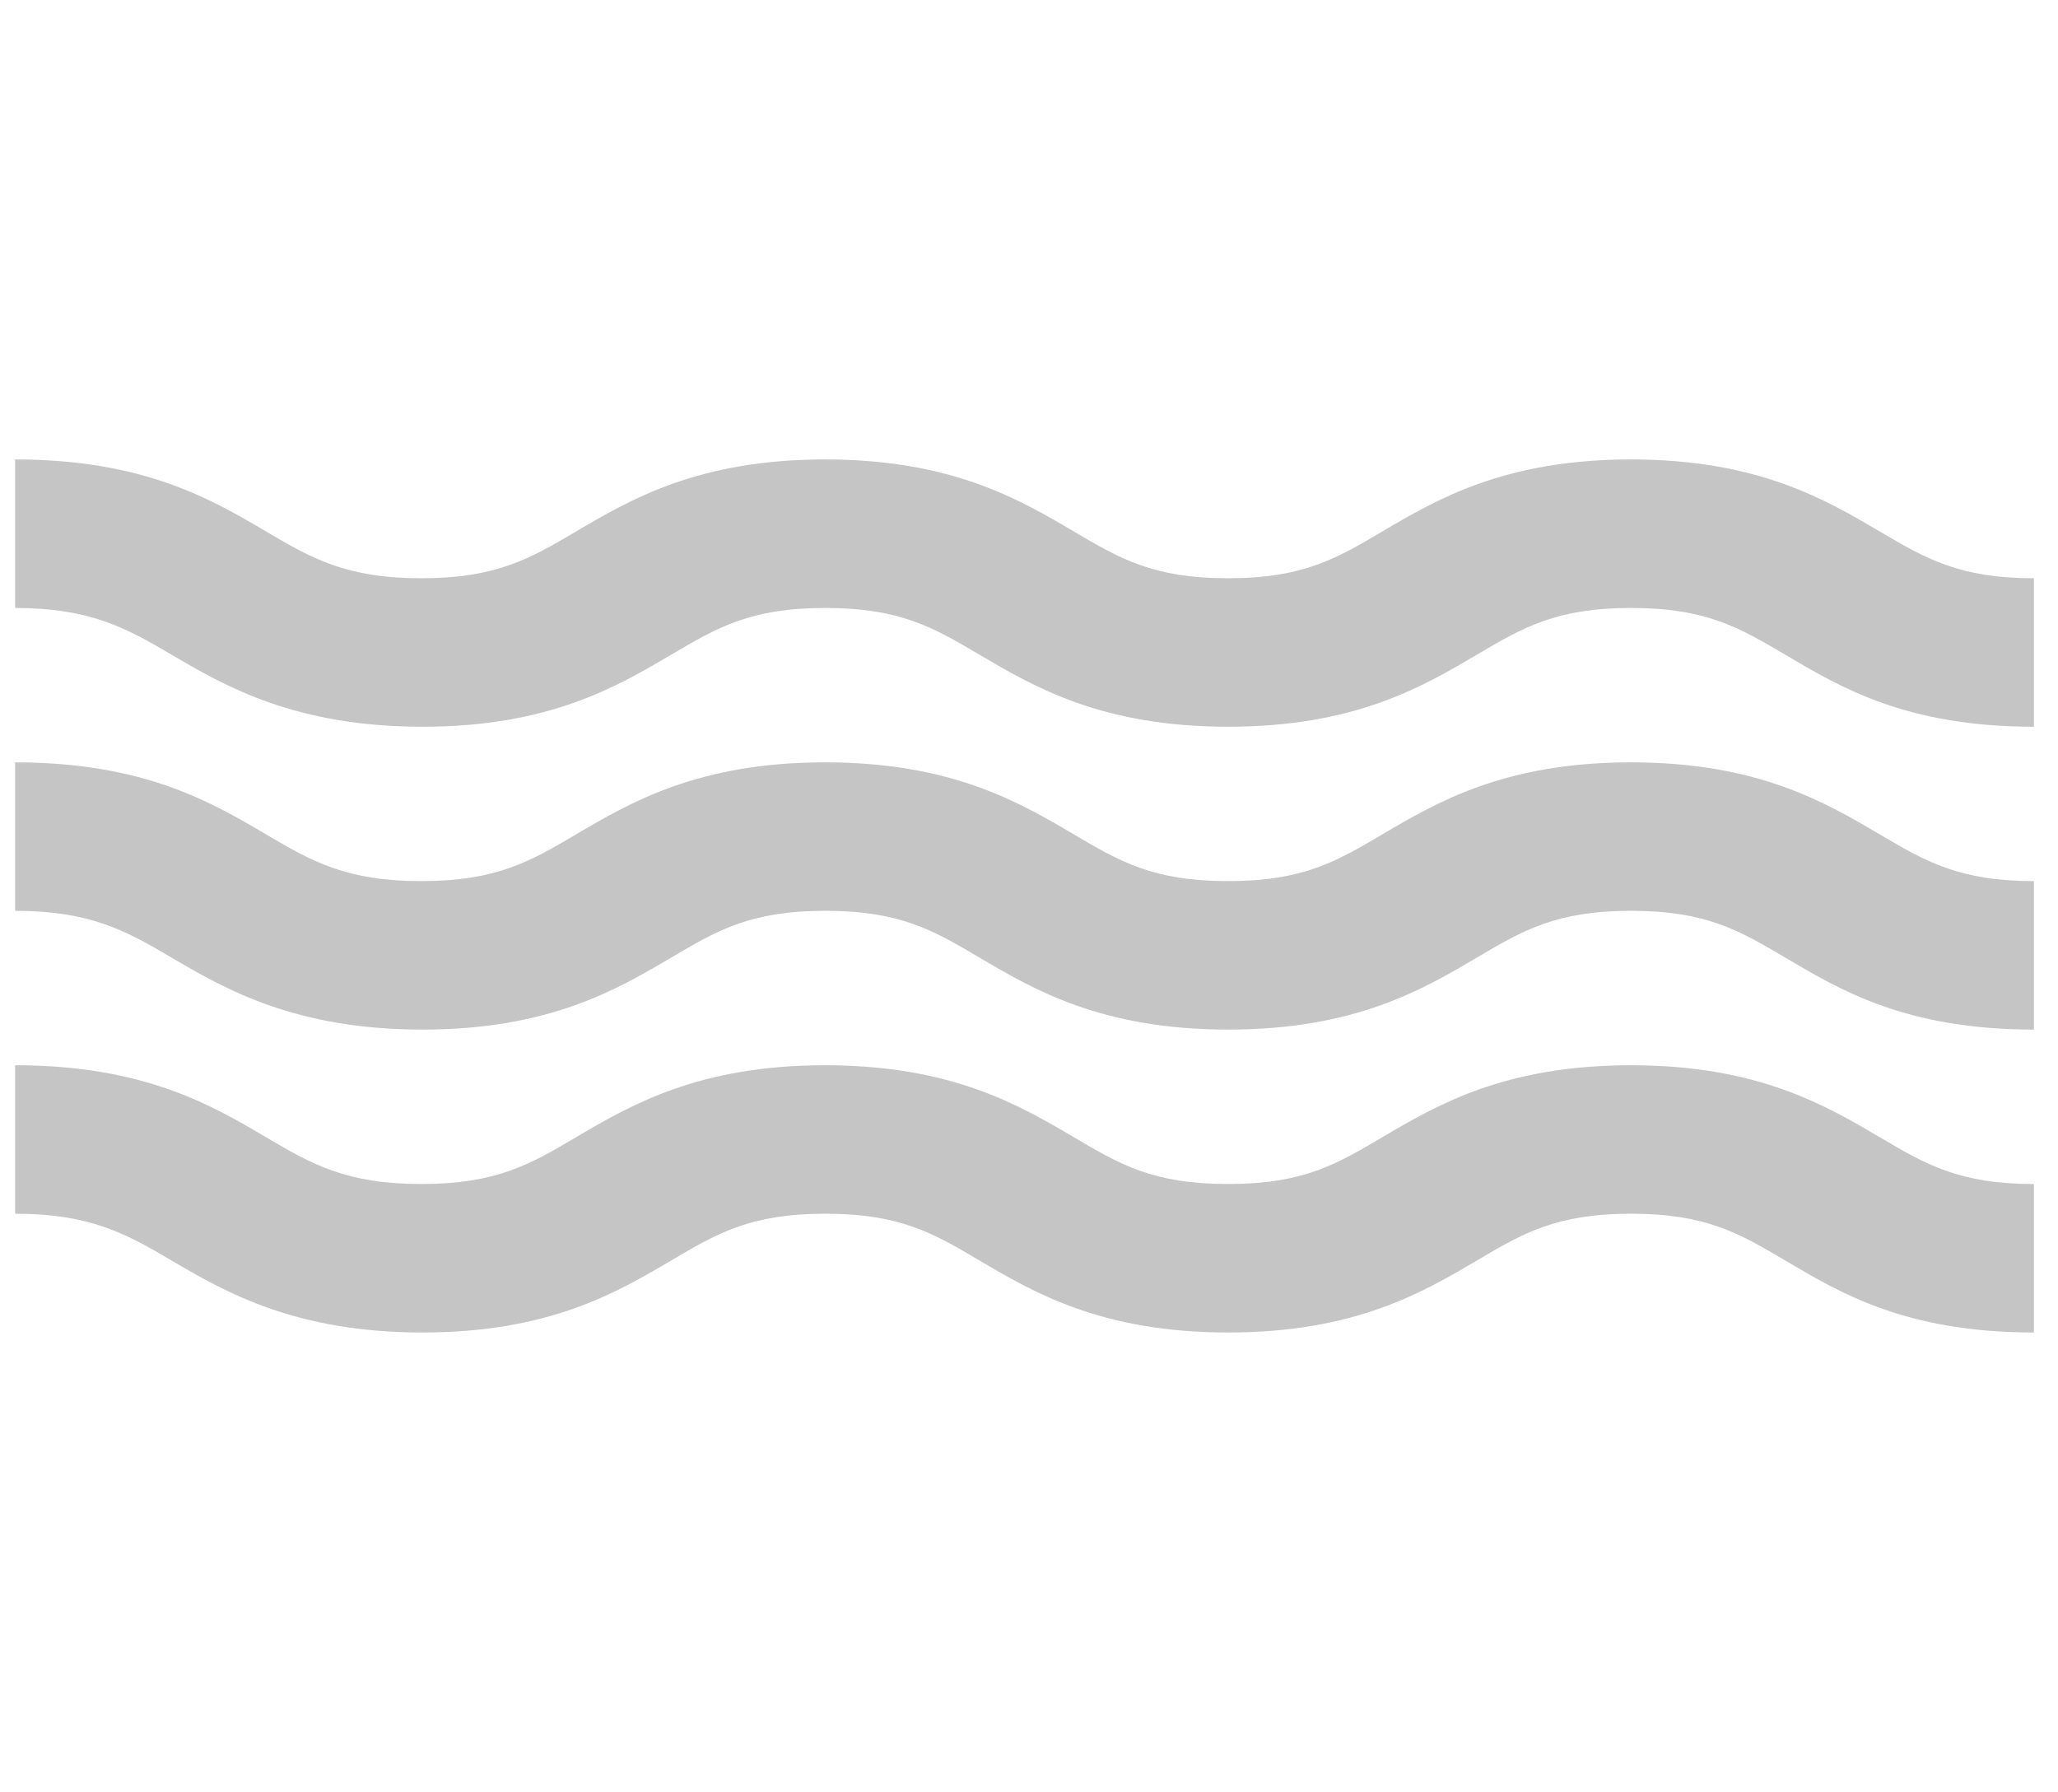<svg width='31' height='27' viewBox='0 0 34 30' fill='none' xmlns='http://www.w3.org/2000/svg'><g clip-path='url(#clip0)'><path d='M33.819 22.303C31.665 22.303 30.568 21.635 29.657 21.098C28.887 20.643 28.33 20.315 27.077 20.315C25.823 20.315 25.267 20.643 24.496 21.098C23.585 21.635 22.452 22.303 20.334 22.303C18.215 22.303 17.082 21.635 16.171 21.098C15.401 20.643 14.844 20.315 13.591 20.315C12.338 20.315 11.781 20.643 11.011 21.098C10.1 21.635 8.967 22.303 6.849 22.303C4.731 22.303 3.559 21.635 2.649 21.098C1.878 20.643 1.278 20.315 0.031 20.315V17.83C2.185 17.83 3.32 18.498 4.231 19.035C5.001 19.49 5.577 19.818 6.83 19.818C8.083 19.818 8.649 19.49 9.419 19.035C10.33 18.498 11.469 17.83 13.586 17.83C15.704 17.83 16.84 18.498 17.751 19.035C18.521 19.49 19.079 19.818 20.332 19.818C21.586 19.818 22.143 19.49 22.913 19.035C23.824 18.498 24.958 17.83 27.076 17.83C29.194 17.83 30.328 18.498 31.239 19.035C32.009 19.49 32.572 19.818 33.819 19.818V22.303Z' fill='#C5C5C5'></path><path d='M33.819 17.233C31.665 17.233 30.568 16.565 29.657 16.028C28.887 15.573 28.33 15.245 27.077 15.245C25.823 15.245 25.267 15.573 24.496 16.028C23.585 16.565 22.452 17.233 20.334 17.233C18.215 17.233 17.082 16.565 16.171 16.028C15.401 15.573 14.844 15.245 13.591 15.245C12.338 15.245 11.781 15.573 11.011 16.028C10.1 16.565 8.967 17.233 6.849 17.233C4.731 17.233 3.559 16.565 2.649 16.028C1.878 15.573 1.278 15.245 0.031 15.245V12.76C2.185 12.76 3.32 13.429 4.231 13.966C5.001 14.42 5.577 14.748 6.83 14.748C8.083 14.748 8.649 14.42 9.419 13.966C10.33 13.429 11.469 12.76 13.586 12.76C15.704 12.76 16.84 13.429 17.751 13.966C18.521 14.42 19.079 14.748 20.332 14.748C21.586 14.748 22.143 14.42 22.913 13.966C23.824 13.429 24.958 12.76 27.076 12.76C29.194 12.76 30.328 13.429 31.239 13.966C32.009 14.42 32.572 14.748 33.819 14.748V17.233Z' fill='#C5C5C5'></path><path d='M33.819 12.164C31.665 12.164 30.568 11.495 29.657 10.958C28.887 10.504 28.33 10.176 27.077 10.176C25.823 10.176 25.267 10.504 24.496 10.958C23.585 11.495 22.452 12.164 20.334 12.164C18.215 12.164 17.082 11.495 16.171 10.958C15.401 10.504 14.844 10.176 13.591 10.176C12.338 10.176 11.781 10.504 11.011 10.958C10.1 11.495 8.967 12.164 6.849 12.164C4.731 12.164 3.559 11.495 2.649 10.958C1.878 10.504 1.278 10.176 0.031 10.176V7.69C2.185 7.69 3.32 8.359 4.231 8.896C5.001 9.35 5.577 9.679 6.83 9.679C8.083 9.679 8.649 9.35 9.419 8.896C10.33 8.359 11.469 7.69 13.586 7.69C15.704 7.69 16.84 8.359 17.751 8.896C18.521 9.35 19.079 9.679 20.332 9.679C21.586 9.679 22.143 9.35 22.913 8.896C23.824 8.359 24.958 7.69 27.076 7.69C29.194 7.69 30.328 8.359 31.239 8.896C32.009 9.35 32.572 9.679 33.819 9.679V12.164Z' fill='#C5C5C5'></path></g><defs><clipPath><rect width='33.789' height='29.623' fill='white' transform='translate(0.031 0.185)'></rect></clipPath></defs></svg>